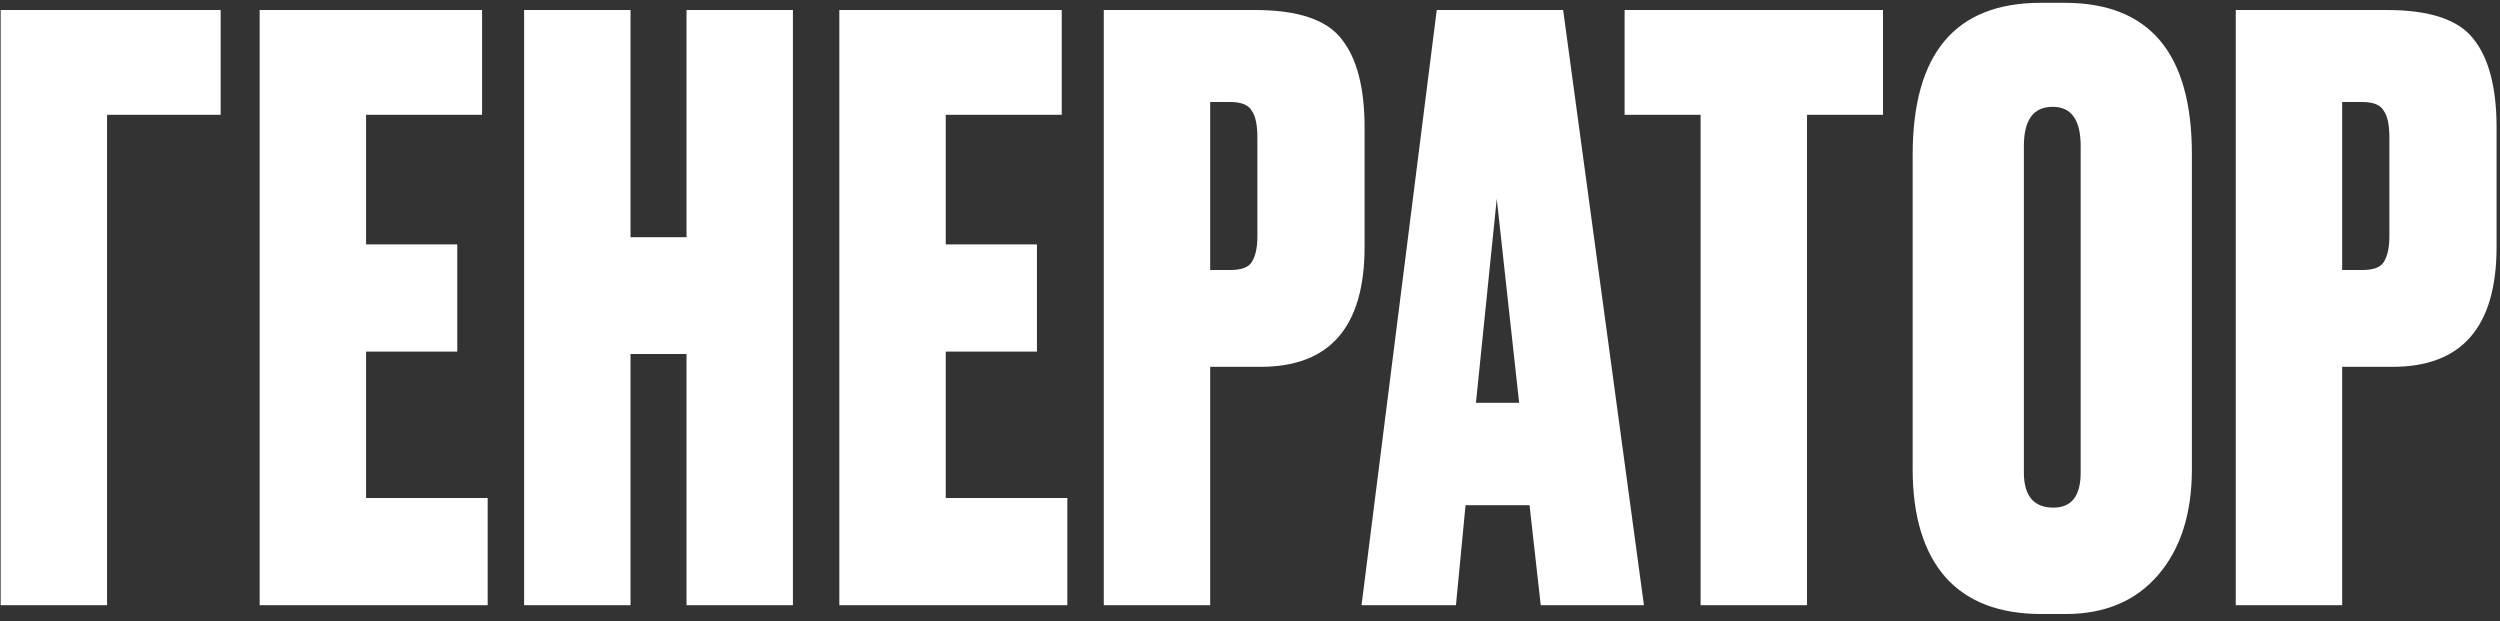 <?xml version="1.0" encoding="UTF-8"?> <svg xmlns="http://www.w3.org/2000/svg" width="318" height="79" viewBox="0 0 318 79" fill="none"><rect x="0" y="0" width="318" height="79" fill="#333333" stroke="none"/><path d="M0.084 76.985V1.274H28.068V14.605H13.618V76.985H0.084ZM33.03 1.274H61.32V14.605H46.564V31.09H58.165V44.726H46.564V63.349H62.032V76.985H33.03V1.274ZM80.201 45.031V76.985H66.667V1.274H80.201V30.174H87.325V1.274H100.859V76.985H87.325V45.031H80.201ZM106.764 1.274H135.053V14.605H120.298V31.09H131.899V44.726H120.298V63.349H135.766V76.985H106.764V1.274ZM160.346 46.66H153.935V76.985H140.401V1.274H159.634C165.061 1.274 168.724 2.495 170.624 4.937C172.591 7.379 173.575 11.145 173.575 16.233V31.395C173.575 41.572 169.165 46.66 160.346 46.66ZM153.935 12.976V34.346H156.479C157.904 34.346 158.819 34.007 159.227 33.329C159.701 32.583 159.939 31.497 159.939 30.072V17.454C159.939 15.894 159.701 14.774 159.227 14.096C158.819 13.35 157.904 12.976 156.479 12.976H153.935ZM195.982 76.985L194.558 64.264H186.417L185.196 76.985H173.188L182.753 1.274H198.832L209.11 76.985H195.982ZM190.386 25.29L187.74 51.239H193.235L190.386 25.29ZM206.65 1.274H239.519V14.605H229.852V76.985H216.317V14.605H206.65V1.274ZM278.807 19.591V59.685C278.807 65.316 277.382 69.793 274.533 73.118C271.684 76.442 267.749 78.104 262.729 78.104H259.676C254.316 78.104 250.246 76.544 247.464 73.423C244.683 70.234 243.292 65.655 243.292 59.685V19.693C243.292 6.803 248.719 0.358 259.574 0.358H262.627C273.414 0.358 278.807 6.769 278.807 19.591ZM264.662 60.092V18.573C264.662 15.249 263.475 13.587 261.101 13.587C258.658 13.587 257.437 15.249 257.437 18.573V60.092C257.437 63.077 258.692 64.57 261.202 64.57C263.509 64.57 264.662 63.077 264.662 60.092ZM304.335 46.66H297.924V76.985H284.39V1.274H303.623C309.05 1.274 312.713 2.495 314.613 4.937C316.58 7.379 317.564 11.145 317.564 16.233V31.395C317.564 41.572 313.154 46.66 304.335 46.66ZM297.924 12.976V34.346H300.468C301.893 34.346 302.809 34.007 303.216 33.329C303.691 32.583 303.928 31.497 303.928 30.072V17.454C303.928 15.894 303.691 14.774 303.216 14.096C302.809 13.35 301.893 12.976 300.468 12.976H297.924Z" fill="white"></path></svg> 